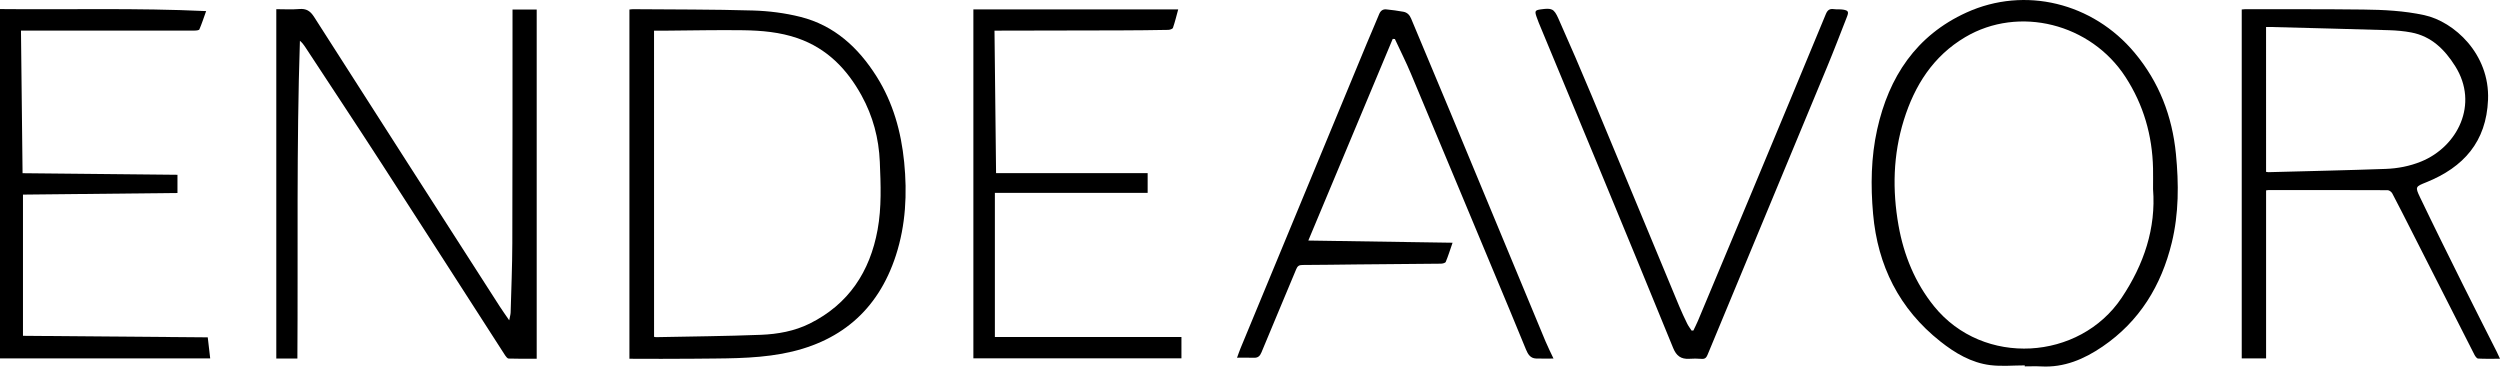 <?xml version="1.0" encoding="utf-8"?>
<!-- Generator: Adobe Illustrator 27.3.1, SVG Export Plug-In . SVG Version: 6.00 Build 0)  -->
<svg version="1.1" id="Layer_1" xmlns="http://www.w3.org/2000/svg" xmlns:xlink="http://www.w3.org/1999/xlink" x="0px" y="0px"
	 viewBox="0 0 1716.27 251.64" style="enable-background:new 0 0 1716.27 251.64;" xml:space="preserve">
<g>
	<path d="M204.16,246.12c-5.1,0-9.7,0-14.48,0c0-79.88,0-159.59,0-239.82c5.24,0,10.53,0.34,15.76-0.1
		c4.85-0.41,7.56,1.29,10.22,5.46C258.02,78,300.59,144.22,343.13,210.46c1.87,2.9,3.9,5.7,6.45,9.44c0.46-2.5,0.94-3.97,0.98-5.45
		c0.44-15.8,1.1-31.61,1.15-47.42c0.17-52.08,0.11-104.15,0.14-156.23c0-1.34,0-2.68,0-4.26c5.58,0,10.95,0,16.6,0
		c0,79.74,0,159.53,0,239.73c-6.45,0-12.86,0.11-19.26-0.12c-0.94-0.03-2.01-1.57-2.69-2.62c-28.14-43.67-56.17-87.42-84.39-131.04
		C244.68,85.55,226.95,58.82,209.35,32c-0.91-1.39-1.93-2.71-3.46-3.99C203.5,100.66,204.64,173.28,204.16,246.12z"/>
	<path d="M432.1,246.29c0-80.14,0-159.85,0-239.75c0.86-0.09,1.62-0.23,2.37-0.23c27.5,0.23,55.01,0.1,82.49,0.9
		c10.89,0.32,21.96,1.72,32.51,4.37c23.3,5.84,39.82,21.1,52.33,40.96c11.3,17.94,16.84,37.87,18.92,58.77
		c2.15,21.65,1.08,43.12-5.67,63.98c-12.38,38.23-39.05,60.34-78.21,67.54c-20.22,3.71-40.81,3.14-61.28,3.43
		C461.2,246.45,446.83,246.29,432.1,246.29z M449.02,231.24c0.6,0.09,1.03,0.23,1.45,0.22c23.98-0.49,47.96-0.67,71.92-1.61
		c11.53-0.46,23.07-2.53,33.51-7.73c26.68-13.29,41.31-35.6,46.57-64.36c2.82-15.42,2.17-31.02,1.53-46.61
		c-0.67-16.22-4.73-31.4-12.53-45.58c-10.02-18.2-23.77-32.35-43.88-39.33c-12.11-4.2-24.78-5.3-37.45-5.48
		c-17.31-0.25-34.62,0.16-51.94,0.28c-3.02,0.02-6.05,0-9.2,0C449.02,91.44,449.02,161.28,449.02,231.24z"/>
	<path d="M1716.27,246.28c-5.61,0-10.34,0.14-15.05-0.13c-0.9-0.05-1.97-1.6-2.52-2.67c-14.25-27.95-28.43-55.94-42.64-83.91
		c-4.55-8.96-9.06-17.93-13.75-26.81c-0.55-1.04-2.09-2.2-3.17-2.2c-27.28-0.12-54.56-0.09-81.85-0.08c-0.43,0-0.86,0.11-1.6,0.21
		c0,38.43,0,76.79,0,115.37c-5.69,0-11.07,0-16.72,0c0-79.74,0-159.54,0-239.55c0.79-0.07,1.55-0.2,2.3-0.2
		c27.06,0.05,54.11-0.08,81.16,0.24c14.02,0.16,28.02,0.85,41.84,3.84c20.43,4.42,45.05,26.64,43.79,58.09
		c-1.15,28.83-16.81,46.35-42.41,56.66c-7.34,2.95-7.76,3.04-4.32,10.23c9.7,20.25,19.7,40.36,29.69,60.46
		c7.58,15.26,15.34,30.44,23.01,45.65C1714.65,242.68,1715.18,243.91,1716.27,246.28z M1555.68,117.99c0.7,0.1,1.13,0.22,1.56,0.21
		c26.82-0.71,53.64-1.29,80.44-2.24c8.35-0.3,16.57-1.86,24.46-5.07c25-10.19,39.8-39.37,23.4-65.43
		c-7.22-11.47-16.33-20.57-30.27-23.19c-4.98-0.94-10.11-1.38-15.18-1.54c-27.04-0.82-54.09-1.48-81.13-2.19
		c-1.07-0.03-2.14,0-3.29,0C1555.68,51.93,1555.68,84.79,1555.68,117.99z"/>
	<path d="M1390.02,250.84c-7.92,0-15.93,0.79-23.72-0.18c-13.02-1.63-24.17-8.29-34.22-16.24c-28.23-22.33-43.04-52.01-46.19-87.55
		c-1.72-19.42-1.44-38.93,2.8-58c8.01-36.07,26.75-64.58,61.37-80.3c40.06-18.19,86.71-6.69,115.39,27.67
		c16.82,20.14,25.8,43.5,28.34,69.44c2,20.46,2.03,40.93-2.86,60.97c-7.17,29.39-22.12,53.97-47.57,71.31
		c-12.65,8.62-26.32,14.48-42.14,13.59c-3.72-0.21-7.47-0.03-11.2-0.03C1390.02,251.29,1390.02,251.06,1390.02,250.84z
		 M1478.09,129.89c0-5.51,0.08-9.91-0.01-14.31c-0.49-22.63-6.51-43.58-18.88-62.67c-23.82-36.78-73.22-49.25-110.1-27.39
		c-21.95,13.01-34.72,33.13-42.11,56.94c-7.38,23.76-7.95,47.99-3.64,72.34c3.62,20.43,11.38,39.38,24.44,55.51
		c33.79,41.71,99.86,37.28,128.72-5.85C1471.87,181.5,1480.16,156.63,1478.09,129.89z"/>
	<path d="M849.24,245.57c0.88-2.39,1.55-4.41,2.35-6.36c28.91-69.84,57.84-139.67,86.77-209.5c2.76-6.67,5.71-13.27,8.42-19.96
		c0.95-2.33,2.52-3.54,4.9-3.31c3.92,0.38,7.83,0.93,11.7,1.62c2.61,0.46,4.29,2.12,5.35,4.66c8.97,21.56,18.08,43.06,27.05,64.62
		c21.75,52.29,43.43,104.61,65.18,156.9c1.64,3.93,3.58,7.73,5.53,11.91c-4.21,0-8.12,0.11-12.01-0.03
		c-3.91-0.14-5.57-3.03-6.87-6.15c-3.72-8.96-7.36-17.95-11.1-26.91c-22.6-54.14-45.17-108.29-67.86-162.39
		c-3.39-8.08-7.35-15.93-11.05-23.89c-0.5-0.02-0.99-0.05-1.49-0.07c-19.24,45.96-38.47,91.92-57.94,138.43
		c33.22,0.5,65.75,0.99,99.03,1.5c-1.71,4.94-3,9.13-4.68,13.15c-0.32,0.76-2.18,1.22-3.34,1.23c-19.36,0.23-38.71,0.34-58.07,0.52
		c-12.34,0.11-24.68,0.35-37.01,0.37c-2.31,0-3.36,0.78-4.22,2.86c-7.92,19.07-15.99,38.07-23.88,57.15
		c-1.05,2.55-2.41,3.78-5.19,3.69C857.13,245.48,853.44,245.57,849.24,245.57z"/>
	<path d="M121.83,119.99c0,4.3,0,8.21,0,12.5c-35.39,0.37-70.63,0.74-106.06,1.11c0,32.43,0,64.46,0,96.94
		c42.24,0.35,84.39,0.7,126.85,1.05c0.56,4.81,1.11,9.48,1.68,14.44c-48.2,0-96.11,0-144.3,0C0,166.25,0,86.47,0,6.23
		c46.86,0.48,93.67-0.86,141.51,1.39c-1.69,4.71-2.98,8.72-4.64,12.56c-0.28,0.64-2.18,0.81-3.34,0.81
		c-16.41,0.05-32.83,0.03-49.24,0.03c-21.85,0-43.69,0-65.54,0c-1.32,0-2.65,0-4.35,0c0.36,32.8,0.72,65.15,1.09,97.89
		C51.15,119.28,86.4,119.63,121.83,119.99z"/>
	<path d="M683.81,118.86c34.99,0,69.38,0,104.06,0c0,4.5,0,8.83,0,13.56c-34.84,0-69.75,0-104.88,0c0,33.1,0,65.81,0,98.91
		c42.56,0,85.16,0,128.08,0c0,5.05,0,9.72,0,14.68c-47.48,0-95.05,0-142.84,0c0-79.8,0-159.6,0-239.56c46.92,0,93.64,0,140.62,0
		c-1.18,4.31-2.2,8.56-3.61,12.66c-0.27,0.77-2.12,1.38-3.26,1.4c-10.98,0.2-21.96,0.32-32.94,0.35
		c-27.51,0.09-55.02,0.12-82.52,0.17c-1.11,0-2.22,0-3.79,0C683.09,53.73,683.45,86.09,683.81,118.86z"/>
	<path d="M1162.52,226.89c1.04-2.2,2.17-4.36,3.11-6.6c12.47-29.76,24.95-59.51,37.37-89.29c16.85-40.4,33.7-80.8,50.42-121.25
		c1.14-2.76,2.52-3.89,5.45-3.49c2.12,0.29,4.32,0,6.42,0.34c3.52,0.57,4.01,1.46,2.73,4.74c-4.52,11.56-8.95,23.15-13.7,34.61
		c-27.31,65.86-54.72,131.68-82.04,197.54c-0.85,2.05-1.78,3.08-4.17,2.86c-2.81-0.25-5.66-0.21-8.48-0.04
		c-5.61,0.34-8.81-2.04-10.98-7.38c-16.82-41.27-33.85-82.45-50.88-123.62c-13.76-33.26-27.61-66.47-41.41-99.71
		c-0.56-1.35-1.06-2.74-1.53-4.12c-1.34-3.92-0.98-4.52,3.02-5.06c7.41-0.99,8.93-0.58,11.99,6.29c7.9,17.72,15.6,35.54,23.07,53.44
		c20.04,47.99,39.91,96.06,59.89,144.08c1.69,4.06,3.57,8.05,5.5,12c0.81,1.66,1.99,3.15,3,4.72
		C1161.7,226.92,1162.11,226.91,1162.52,226.89z"/>
</g>
</svg>
